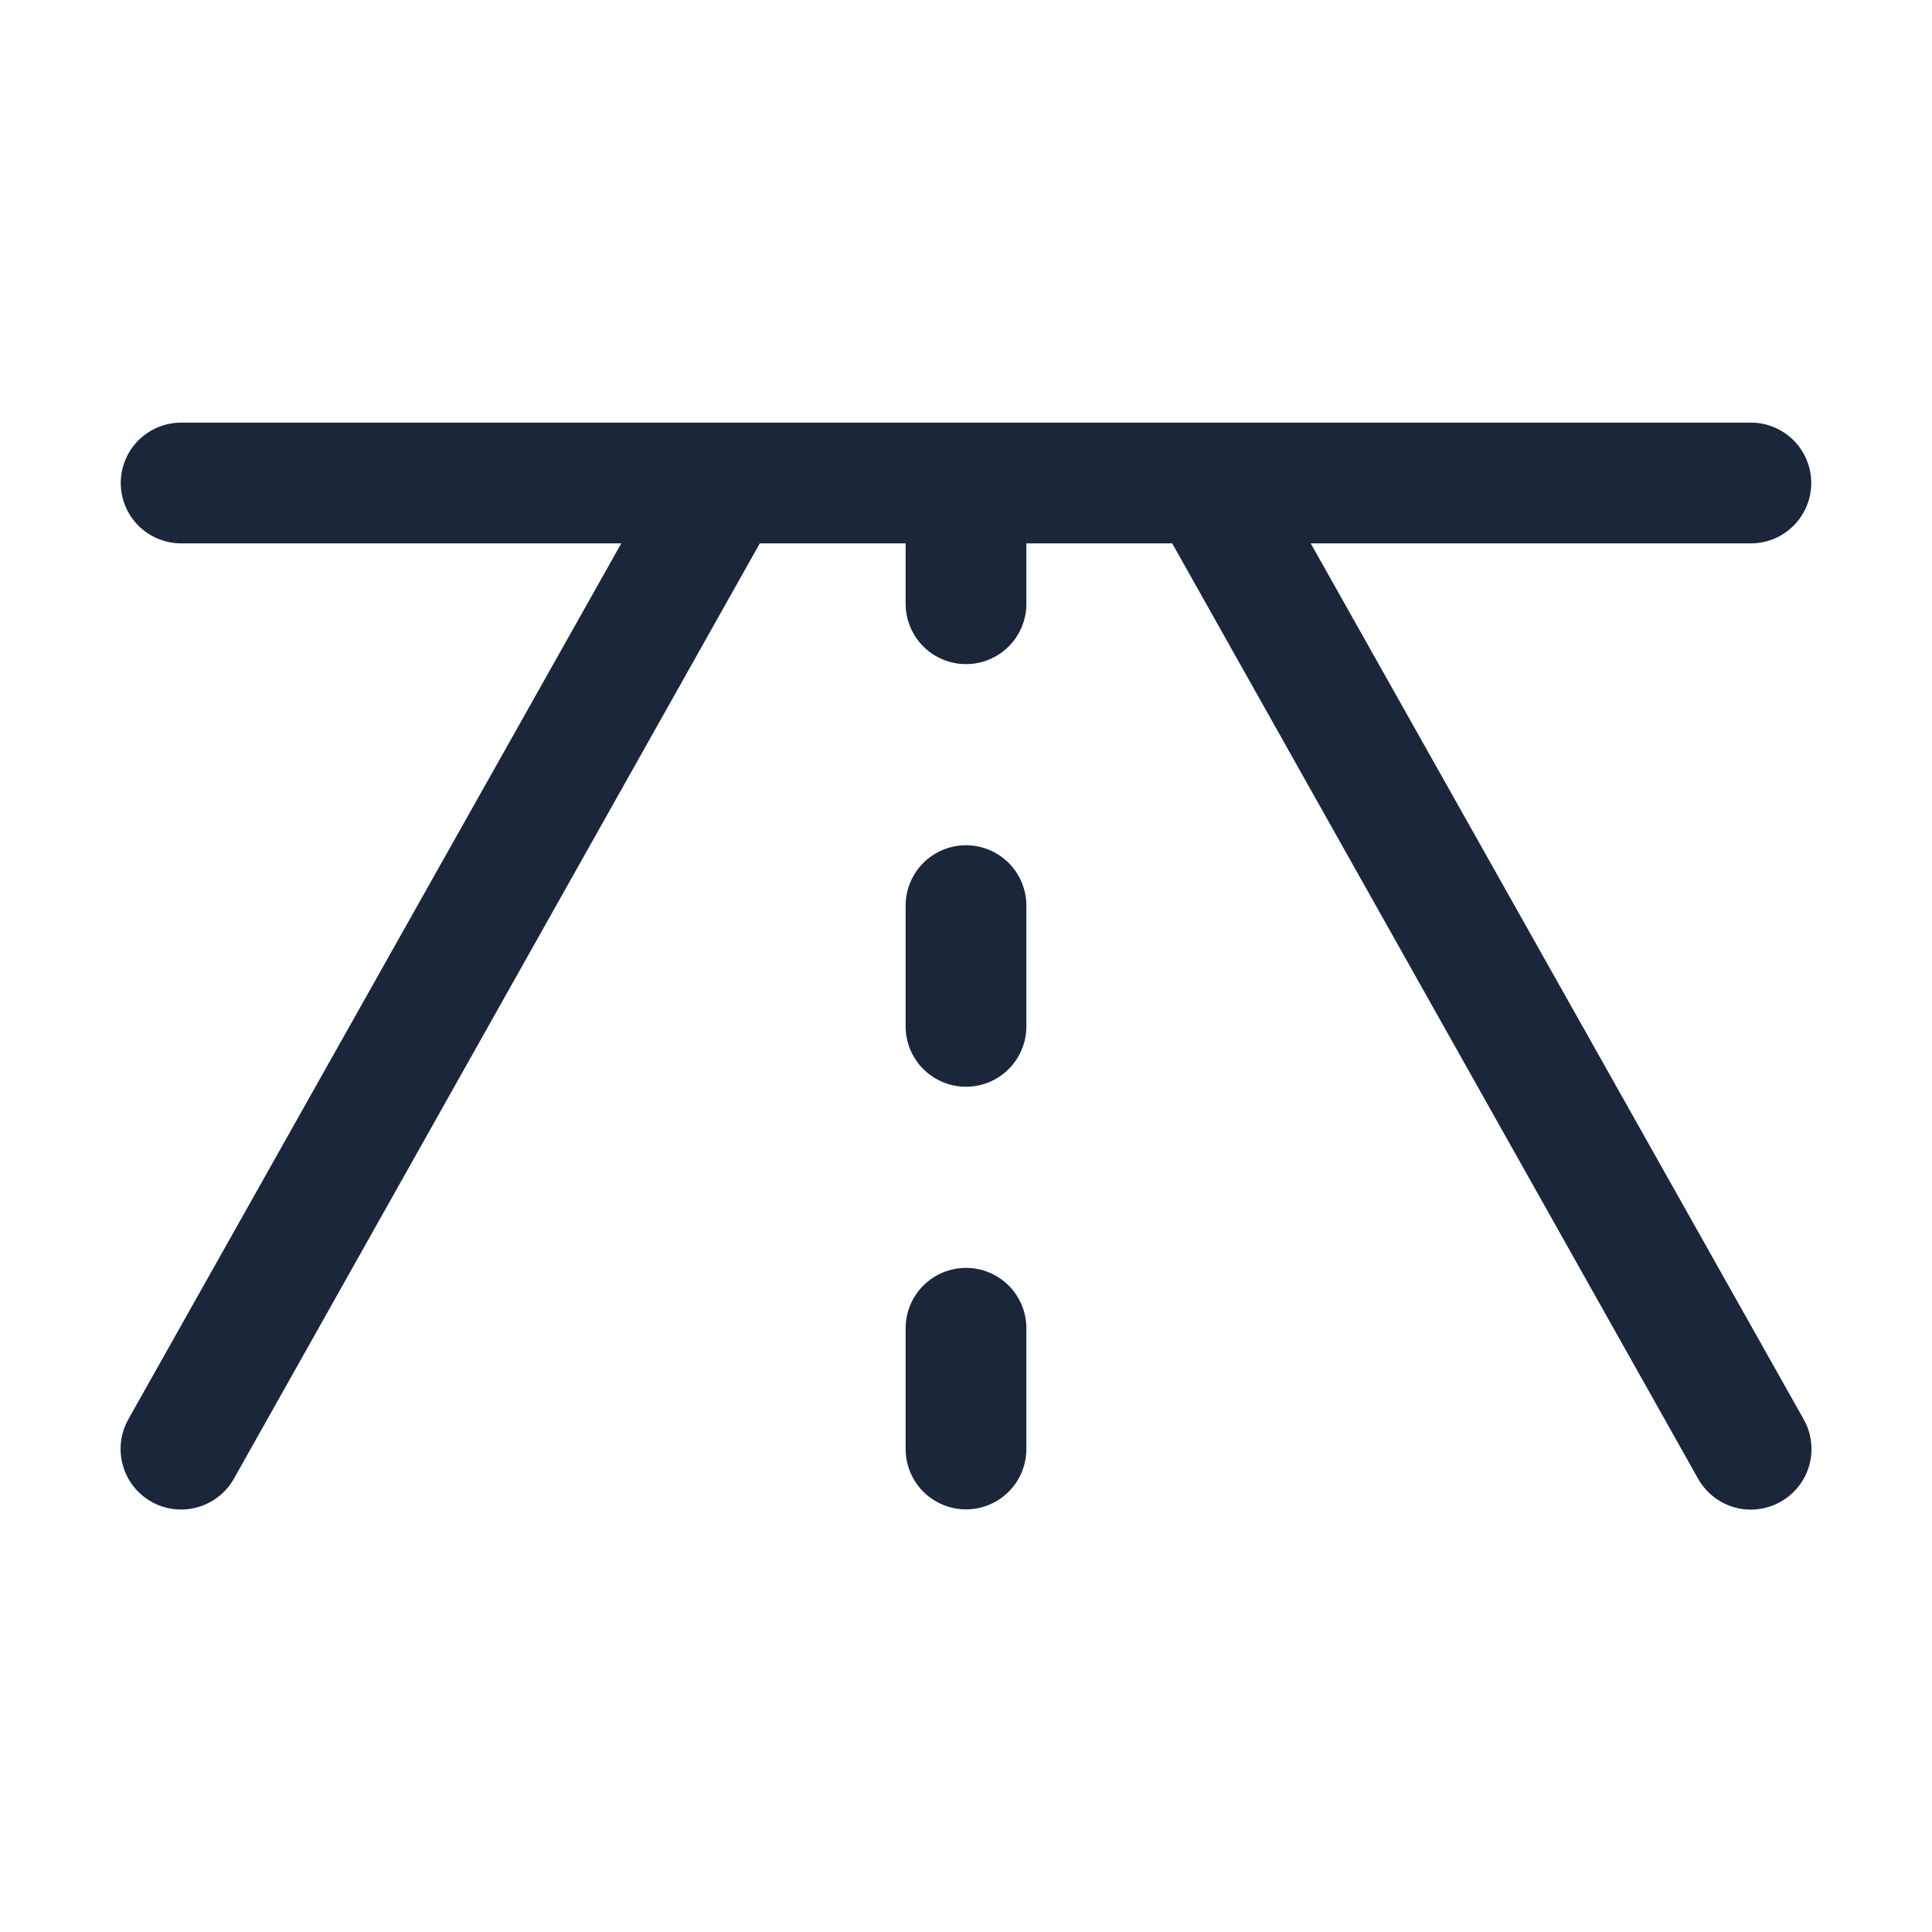 <svg width="40" height="40" viewBox="0 0 40 40" fill="none" xmlns="http://www.w3.org/2000/svg">
<path d="M36.862 31.094C36.719 31.175 36.561 31.226 36.397 31.246C36.234 31.266 36.068 31.253 35.909 31.208C35.751 31.163 35.603 31.088 35.473 30.985C35.344 30.883 35.236 30.756 35.156 30.613L24.269 11.25H21.25V12.5C21.25 12.832 21.118 13.149 20.884 13.384C20.649 13.618 20.332 13.75 20 13.75C19.669 13.75 19.351 13.618 19.116 13.384C18.882 13.149 18.75 12.832 18.75 12.5V11.25H15.731L4.844 30.613C4.681 30.903 4.41 31.116 4.09 31.206C3.77 31.297 3.428 31.256 3.138 31.094C2.847 30.931 2.634 30.66 2.544 30.34C2.453 30.02 2.494 29.678 2.656 29.387L12.863 11.25H3.75C3.419 11.25 3.101 11.118 2.866 10.884C2.632 10.649 2.5 10.332 2.5 10C2.5 9.668 2.632 9.351 2.866 9.116C3.101 8.882 3.419 8.75 3.75 8.75H36.25C36.582 8.75 36.9 8.882 37.134 9.116C37.368 9.351 37.5 9.668 37.5 10C37.5 10.332 37.368 10.649 37.134 10.884C36.9 11.118 36.582 11.25 36.25 11.25H27.137L37.344 29.387C37.425 29.531 37.476 29.689 37.496 29.853C37.516 30.016 37.503 30.182 37.458 30.341C37.413 30.499 37.338 30.647 37.235 30.777C37.133 30.906 37.007 31.014 36.862 31.094ZM20 17.5C19.669 17.5 19.351 17.632 19.116 17.866C18.882 18.101 18.75 18.419 18.75 18.75V21.25C18.75 21.581 18.882 21.899 19.116 22.134C19.351 22.368 19.669 22.5 20 22.5C20.332 22.5 20.649 22.368 20.884 22.134C21.118 21.899 21.25 21.581 21.25 21.25V18.75C21.25 18.419 21.118 18.101 20.884 17.866C20.649 17.632 20.332 17.5 20 17.5ZM20 26.25C19.669 26.25 19.351 26.382 19.116 26.616C18.882 26.851 18.75 27.169 18.75 27.5V30C18.75 30.331 18.882 30.649 19.116 30.884C19.351 31.118 19.669 31.25 20 31.25C20.332 31.25 20.649 31.118 20.884 30.884C21.118 30.649 21.25 30.331 21.25 30V27.5C21.25 27.169 21.118 26.851 20.884 26.616C20.649 26.382 20.332 26.25 20 26.25Z" fill="#1B263B"/>
</svg>
